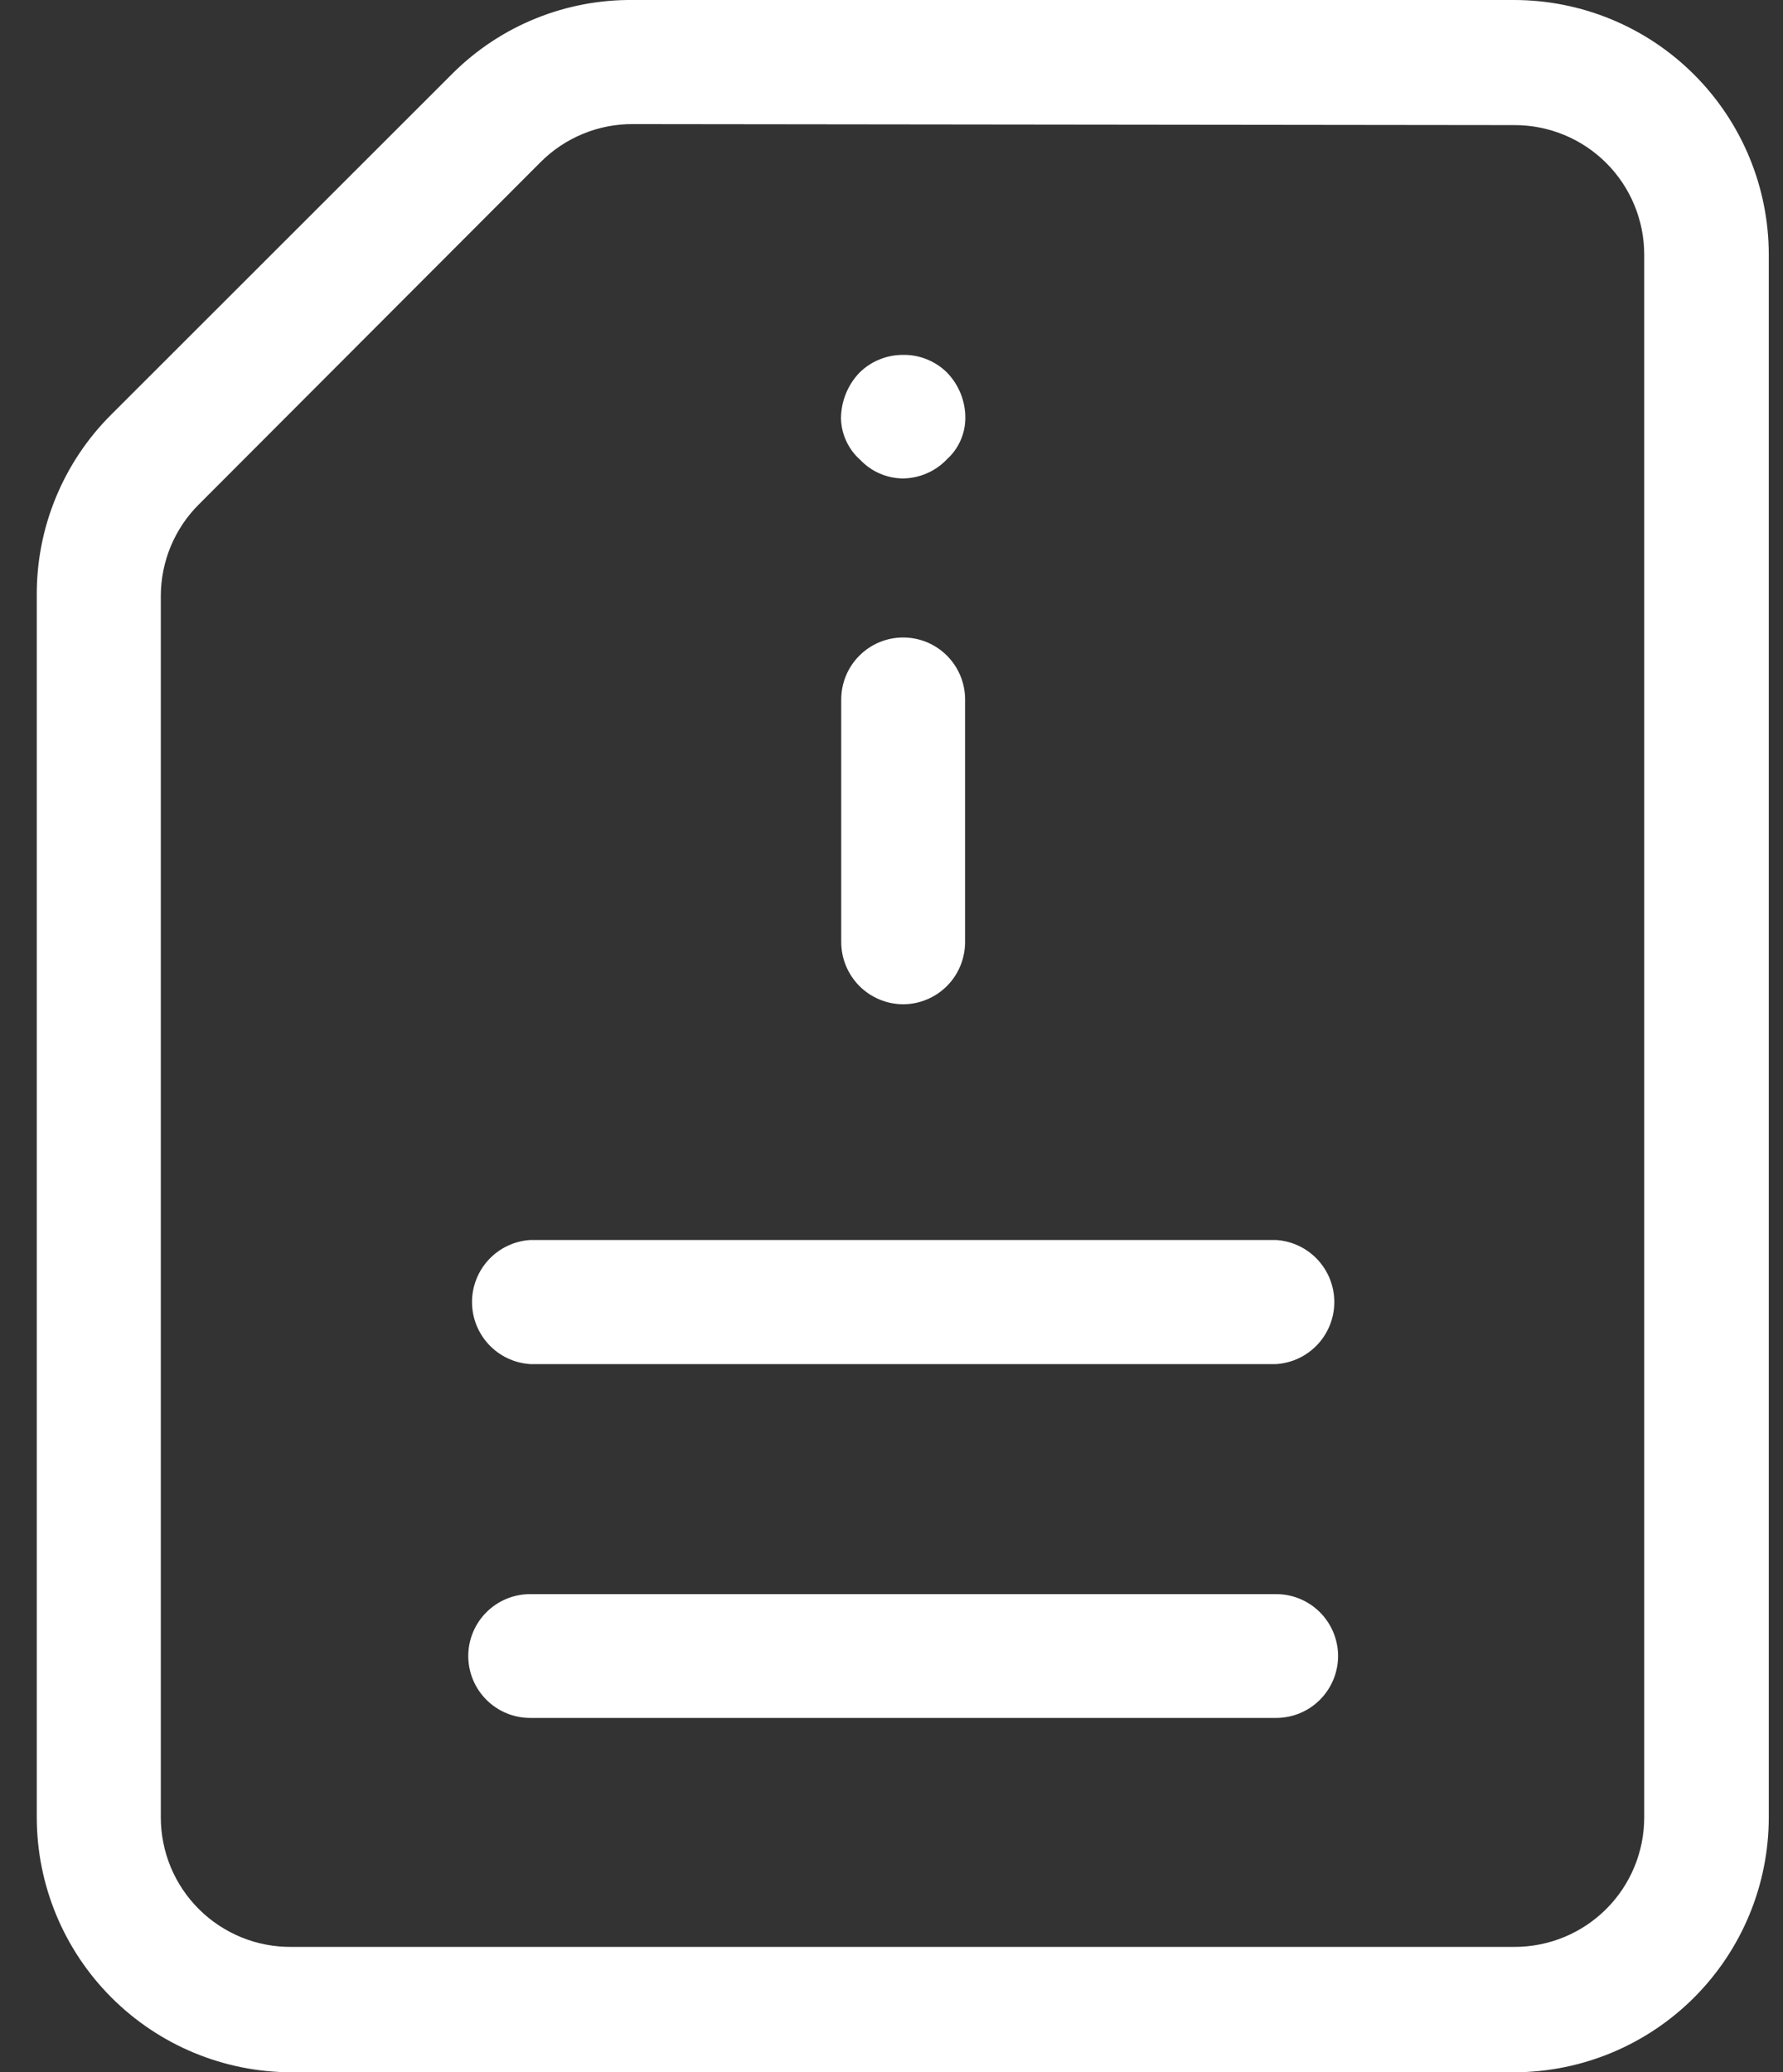 <svg width="37" height="43" viewBox="0 0 37 43" fill="none" xmlns="http://www.w3.org/2000/svg">
<rect x="0" y="0" width="37" height="43" fill="#333333" stroke="none"/>
<path d="M6.052 43C4.649 42.999 3.305 42.441 2.313 41.449C1.322 40.458 0.764 39.113 0.763 37.711V12.363C0.758 11.664 0.892 10.971 1.158 10.325C1.424 9.679 1.815 9.093 2.311 8.6L9.406 1.51C9.897 1.024 10.481 0.64 11.122 0.381C11.763 0.122 12.45 -0.008 13.141 -5.60752e-06H31.416C32.818 -6.33139e-06 34.163 0.556 35.154 1.547C36.146 2.538 36.704 3.882 36.705 5.284V37.711C36.704 39.111 36.148 40.453 35.16 41.444C34.172 42.435 32.832 42.994 31.432 43H6.052ZM13.141 2.575C12.784 2.572 12.43 2.64 12.1 2.776C11.769 2.912 11.469 3.112 11.217 3.365L4.133 10.46C3.881 10.709 3.682 11.005 3.545 11.332C3.409 11.658 3.338 12.009 3.337 12.363V37.711C3.337 38.066 3.408 38.418 3.544 38.746C3.681 39.074 3.881 39.371 4.134 39.621C4.386 39.871 4.686 40.068 5.015 40.202C5.344 40.335 5.696 40.402 6.052 40.398H31.432C32.145 40.398 32.829 40.115 33.333 39.611C33.837 39.107 34.12 38.424 34.12 37.711V5.284C34.12 4.571 33.837 3.887 33.333 3.383C32.829 2.879 32.145 2.596 31.432 2.596L13.141 2.575Z" fill="white"/>
<path d="M11.002 35.647C10.661 35.647 10.335 35.512 10.094 35.271C9.853 35.03 9.717 34.703 9.717 34.362C9.717 34.022 9.853 33.695 10.094 33.454C10.335 33.213 10.661 33.078 11.002 33.078H26.482C26.823 33.078 27.149 33.213 27.39 33.454C27.631 33.695 27.767 34.022 27.767 34.362C27.767 34.703 27.631 35.03 27.39 35.271C27.149 35.512 26.823 35.647 26.482 35.647H11.002Z" fill="white"/>
<path d="M18.742 9.928C18.576 9.927 18.412 9.893 18.259 9.827C18.107 9.762 17.97 9.666 17.855 9.546C17.732 9.438 17.633 9.306 17.564 9.158C17.494 9.01 17.456 8.849 17.452 8.686C17.453 8.326 17.593 7.981 17.844 7.724C18.085 7.491 18.407 7.362 18.742 7.364C18.909 7.361 19.074 7.392 19.229 7.454C19.384 7.516 19.526 7.607 19.645 7.724C19.895 7.977 20.034 8.319 20.032 8.675C20.031 8.835 19.998 8.993 19.933 9.139C19.868 9.286 19.774 9.417 19.656 9.524C19.537 9.651 19.394 9.752 19.235 9.821C19.076 9.89 18.905 9.927 18.731 9.928H18.742Z" fill="white"/>
<path d="M18.742 20.839C18.401 20.837 18.074 20.701 17.833 20.459C17.593 20.217 17.457 19.89 17.457 19.549V14.512C17.457 14.172 17.593 13.845 17.834 13.604C18.075 13.363 18.401 13.228 18.742 13.228C19.083 13.228 19.409 13.363 19.65 13.604C19.891 13.845 20.027 14.172 20.027 14.512V19.527C20.029 19.698 19.998 19.868 19.935 20.026C19.872 20.185 19.778 20.33 19.658 20.452C19.539 20.574 19.396 20.671 19.239 20.737C19.082 20.804 18.913 20.838 18.742 20.839Z" fill="white"/>
<path d="M11.002 28.305C10.675 28.284 10.368 28.139 10.144 27.9C9.92 27.661 9.795 27.345 9.795 27.017C9.795 26.69 9.92 26.374 10.144 26.135C10.368 25.896 10.675 25.751 11.002 25.73H26.482C26.809 25.751 27.116 25.896 27.34 26.135C27.564 26.374 27.689 26.69 27.689 27.017C27.689 27.345 27.564 27.661 27.34 27.9C27.116 28.139 26.809 28.284 26.482 28.305H11.002Z" fill="white"/>
</svg>
